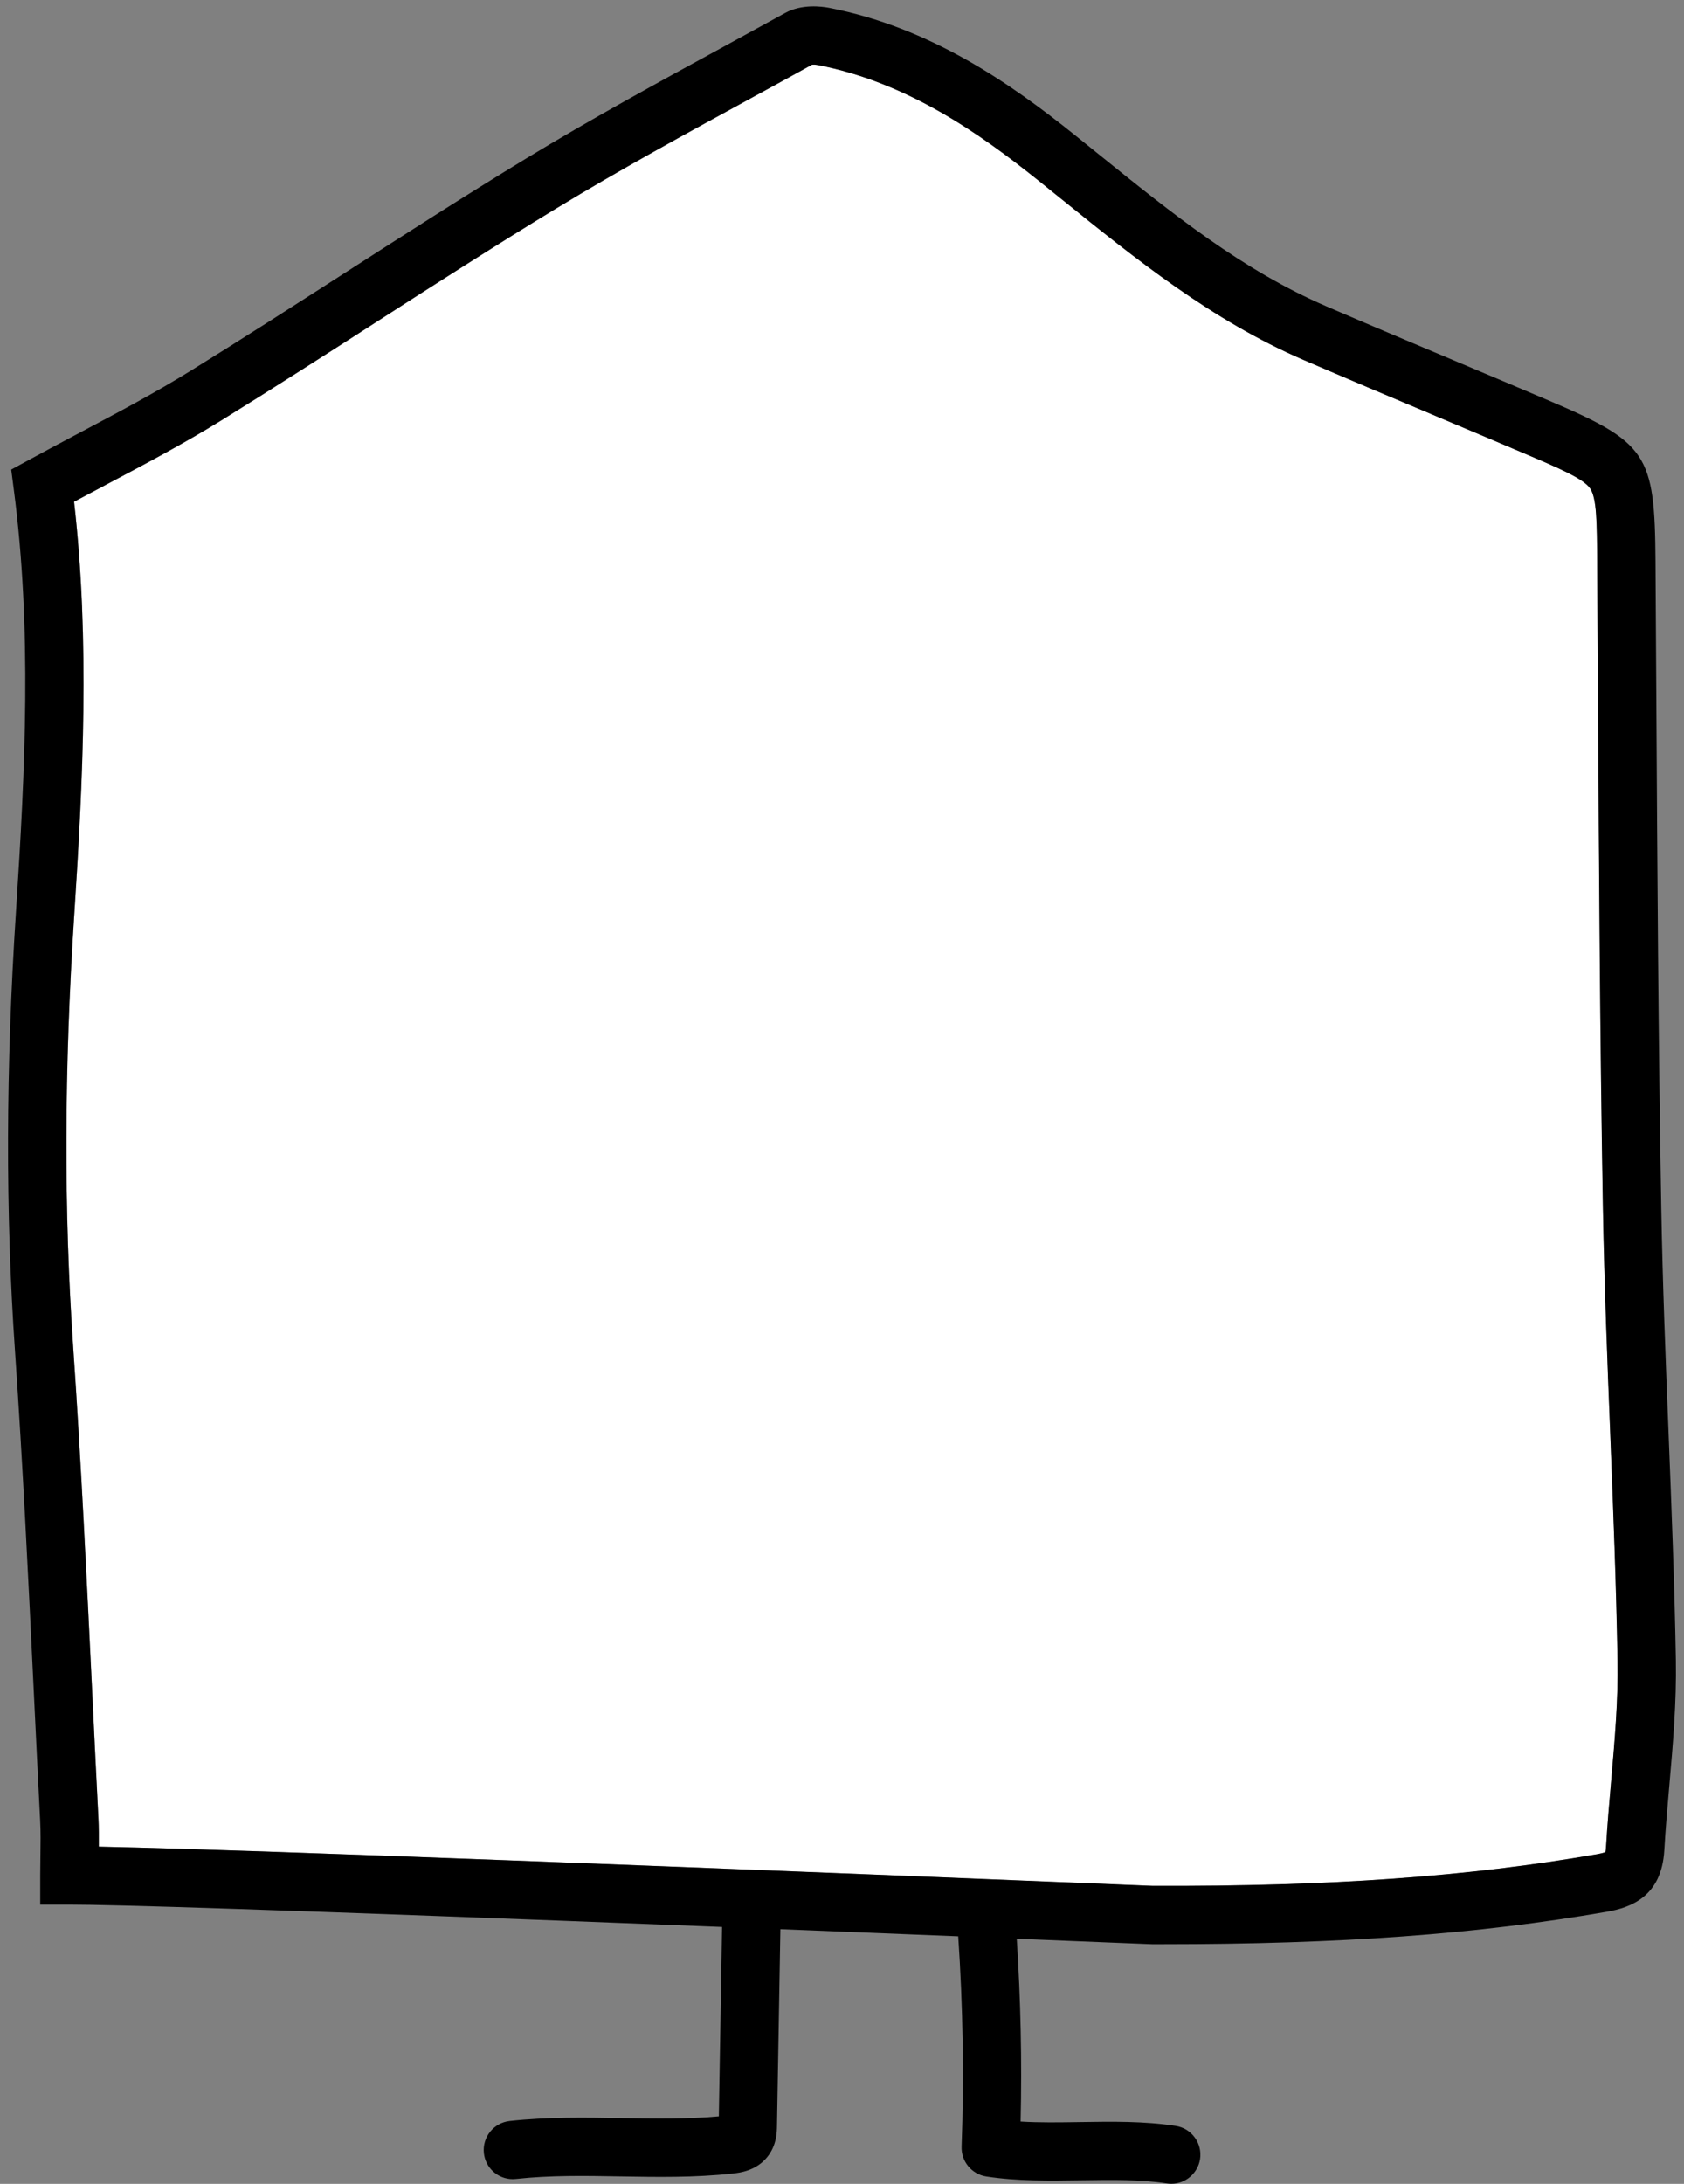 <?xml version="1.0" encoding="UTF-8"?>
<!DOCTYPE svg PUBLIC '-//W3C//DTD SVG 1.0//EN'
          'http://www.w3.org/TR/2001/REC-SVG-20010904/DTD/svg10.dtd'>
<svg height="595.28" viewBox="0 0 459.21 595.28" width="459.21" xmlns="http://www.w3.org/2000/svg" xmlns:xlink="http://www.w3.org/1999/xlink"
><rect x="0" y="0" width="459.21" height="595.28" fill="#808080" stroke="none"/><g
  ><path d="M305.53,513.71c5.37,0.22,8.5,0.35,8.83,0.36c48.58,0.17,86.06-2.53,121.1-8.62c1.27-0.22,1.98-0.44,2.34-0.58 c0.06-0.28,0.13-0.74,0.17-1.42c0.35-6.16,0.91-12.53,1.41-18.16c0.94-10.78,1.91-21.87,1.73-32.55 c-0.35-20.5-1.18-41.38-1.98-61.57c-0.8-20.26-1.63-41.07-2-61.68c-0.81-46.06-1.08-92.88-1.34-138.15l-0.04-6.51 c-0.06-10.38-0.12-20.76-0.19-31.13l0-0.5c-0.07-10.84-0.12-17.37-1.9-20.01c-1.83-2.72-8.37-5.5-18.27-9.7 c-7.94-3.37-15.88-6.71-23.82-10.06l-0.8-0.34c-11.75-4.95-23.5-9.9-35.21-14.93c-25.05-10.78-45.91-27.61-66.08-43.88l-6.29-5.06 c-16.12-12.92-35.86-26.77-60.09-31.47c-0.79-0.15-1.41-0.13-1.66-0.1c-5.41,3-11.01,6.05-16.61,9.11 c-17.6,9.6-35.8,19.53-53.15,30.08c-16.69,10.15-33.34,20.85-49.44,31.2c-13.66,8.78-27.78,17.86-41.96,26.62 c-10.09,6.23-20.63,11.82-30.83,17.21c-3.08,1.63-6.15,3.26-9.23,4.91c4.34,37.95,2.4,76.43,0.05,112.6 c-2.76,42.21-2.85,80.74-0.29,117.81c2.14,31.04,3.67,62.59,5.14,93.12c0.57,11.8,1.13,23.46,1.73,35.12 c0.14,2.75,0.15,5.42,0.12,7.95c22.67,0.44,89.29,2.61,276.3,10.25L305.53,513.71z" fill="#fff"
    /><path d="M327.24,588.54c0.32-2.1-0.19-4.2-1.45-5.91c-1.25-1.71-3.1-2.83-5.2-3.15c-8.53-1.31-17.38-1.18-26.08-1.04 c-5.68,0.09-11.07,0.17-16.2-0.14c0.39-16.59,0.01-33.31-1.05-49.83c8.2,0.33,16.63,0.68,25.34,1.03 c11.29,0.46,11.29,0.46,11.52,0.46l2.95,0c48.51,0,85.86-2.73,121.12-8.86c6.37-1.1,14.92-4.04,15.65-16.74 c0.33-5.82,0.86-11.81,1.37-17.7c0.98-11.15,1.98-22.67,1.78-34.19c-0.36-20.67-1.19-41.64-2-62.06 c-0.8-20.04-1.62-40.76-1.98-61.19c-0.81-45.96-1.08-92.73-1.34-138.22l-0.04-6.23c-0.06-10.39-0.12-20.78-0.19-31.17l0-0.5 c-0.2-29.57-2.15-32.47-29.85-44.24c-7.95-3.38-15.91-6.73-23.87-10.08c-11.98-5.04-23.96-10.09-35.9-15.22 c-23.04-9.91-42.15-25.33-62.39-41.65l-6.32-5.09c-17.63-14.14-39.38-29.31-67-34.68c-2.11-0.4-7.5-1.08-12.01,1.4 c-5.41,2.98-10.84,5.95-16.26,8.91l-0.66,0.36c-17.76,9.69-36.13,19.71-53.78,30.44c-16.86,10.25-33.59,21.01-49.78,31.41 c-13.6,8.74-27.66,17.78-41.72,26.47c-9.64,5.96-19.49,11.17-29.91,16.69l-0.28,0.15c-4.62,2.45-9.25,4.9-13.87,7.43L3.06,128 l0.7,5.39c4.99,38.22,3.14,76.18,0.61,114.94c-2.8,42.92-2.9,82.15-0.28,119.94c2.14,31.01,3.66,62.48,5.13,92.93 c0.56,11.68,1.13,23.35,1.73,35.03c0.16,3.1,0.12,6.32,0.07,9.73c-0.02,1.71-0.05,3.46-0.05,5.25v7.95h7.95 c11.24,0,52.76,1.17,177.98,6.09l-0.88,51.63c-8.62,0.79-17.26,0.64-26.51,0.49c-9.92-0.17-20.17-0.35-30.52,0.78 c-4.36,0.47-7.51,4.4-7.04,8.76c0.44,4.04,3.83,7.08,7.89,7.08c0.28,0,0.57-0.02,0.87-0.05c9.41-1.02,18.69-0.86,28.53-0.69 c9.9,0.17,20.13,0.35,30.51-0.78c1.91-0.21,6.39-0.7,9.47-4.5c2.58-3.18,2.64-6.82,2.66-8.56l0.92-53.55 c15.03,0.6,31.17,1.24,48.5,1.94c1.28,19.03,1.62,38.28,0.92,57.32c-0.15,4.03,2.74,7.53,6.73,8.15 c8.49,1.31,17.36,1.17,26.09,1.04c8.25-0.12,16.03-0.24,23.15,0.86c0.41,0.06,0.82,0.09,1.22,0.09 C323.28,595.28,326.65,592.38,327.24,588.54z M26.94,503.36c0.02-2.53,0.02-5.2-0.12-7.95c-0.6-11.66-1.16-23.32-1.73-35.12 c-1.48-30.52-3-62.08-5.14-93.12c-2.56-37.06-2.47-75.6,0.29-117.81c2.36-36.17,4.29-74.64-0.05-112.6 c3.08-1.65,6.16-3.28,9.23-4.91c10.2-5.4,20.74-10.98,30.83-17.21c14.19-8.77,28.31-17.84,41.96-26.62 c16.1-10.35,32.75-21.05,49.44-31.2c17.35-10.55,35.55-20.48,53.15-30.08c5.6-3.05,11.2-6.11,16.61-9.11 c0.25-0.03,0.87-0.05,1.66,0.1c24.23,4.7,43.97,18.55,60.09,31.47l6.29,5.06c20.17,16.27,41.03,33.1,66.08,43.88 c11.71,5.04,23.46,9.99,35.21,14.93l0.8,0.34c7.95,3.34,15.89,6.69,23.82,10.06c9.9,4.21,16.44,6.99,18.27,9.7 c1.78,2.64,1.83,9.17,1.9,20.01l0,0.5c0.07,10.38,0.13,20.76,0.19,31.13l0.04,6.51c0.26,45.28,0.53,92.09,1.34,138.15 c0.37,20.61,1.19,41.42,2,61.68c0.8,20.19,1.62,41.07,1.98,61.57c0.19,10.69-0.78,21.78-1.73,32.55 c-0.49,5.62-1.05,11.99-1.41,18.16c-0.04,0.68-0.11,1.13-0.17,1.42c-0.36,0.14-1.07,0.35-2.34,0.58 c-35.04,6.09-72.52,8.79-121.1,8.62c-0.33-0.01-3.46-0.14-8.83-0.36l-2.29-0.1C116.23,505.98,49.61,503.81,26.94,503.36z"
  /></g
></svg
>

